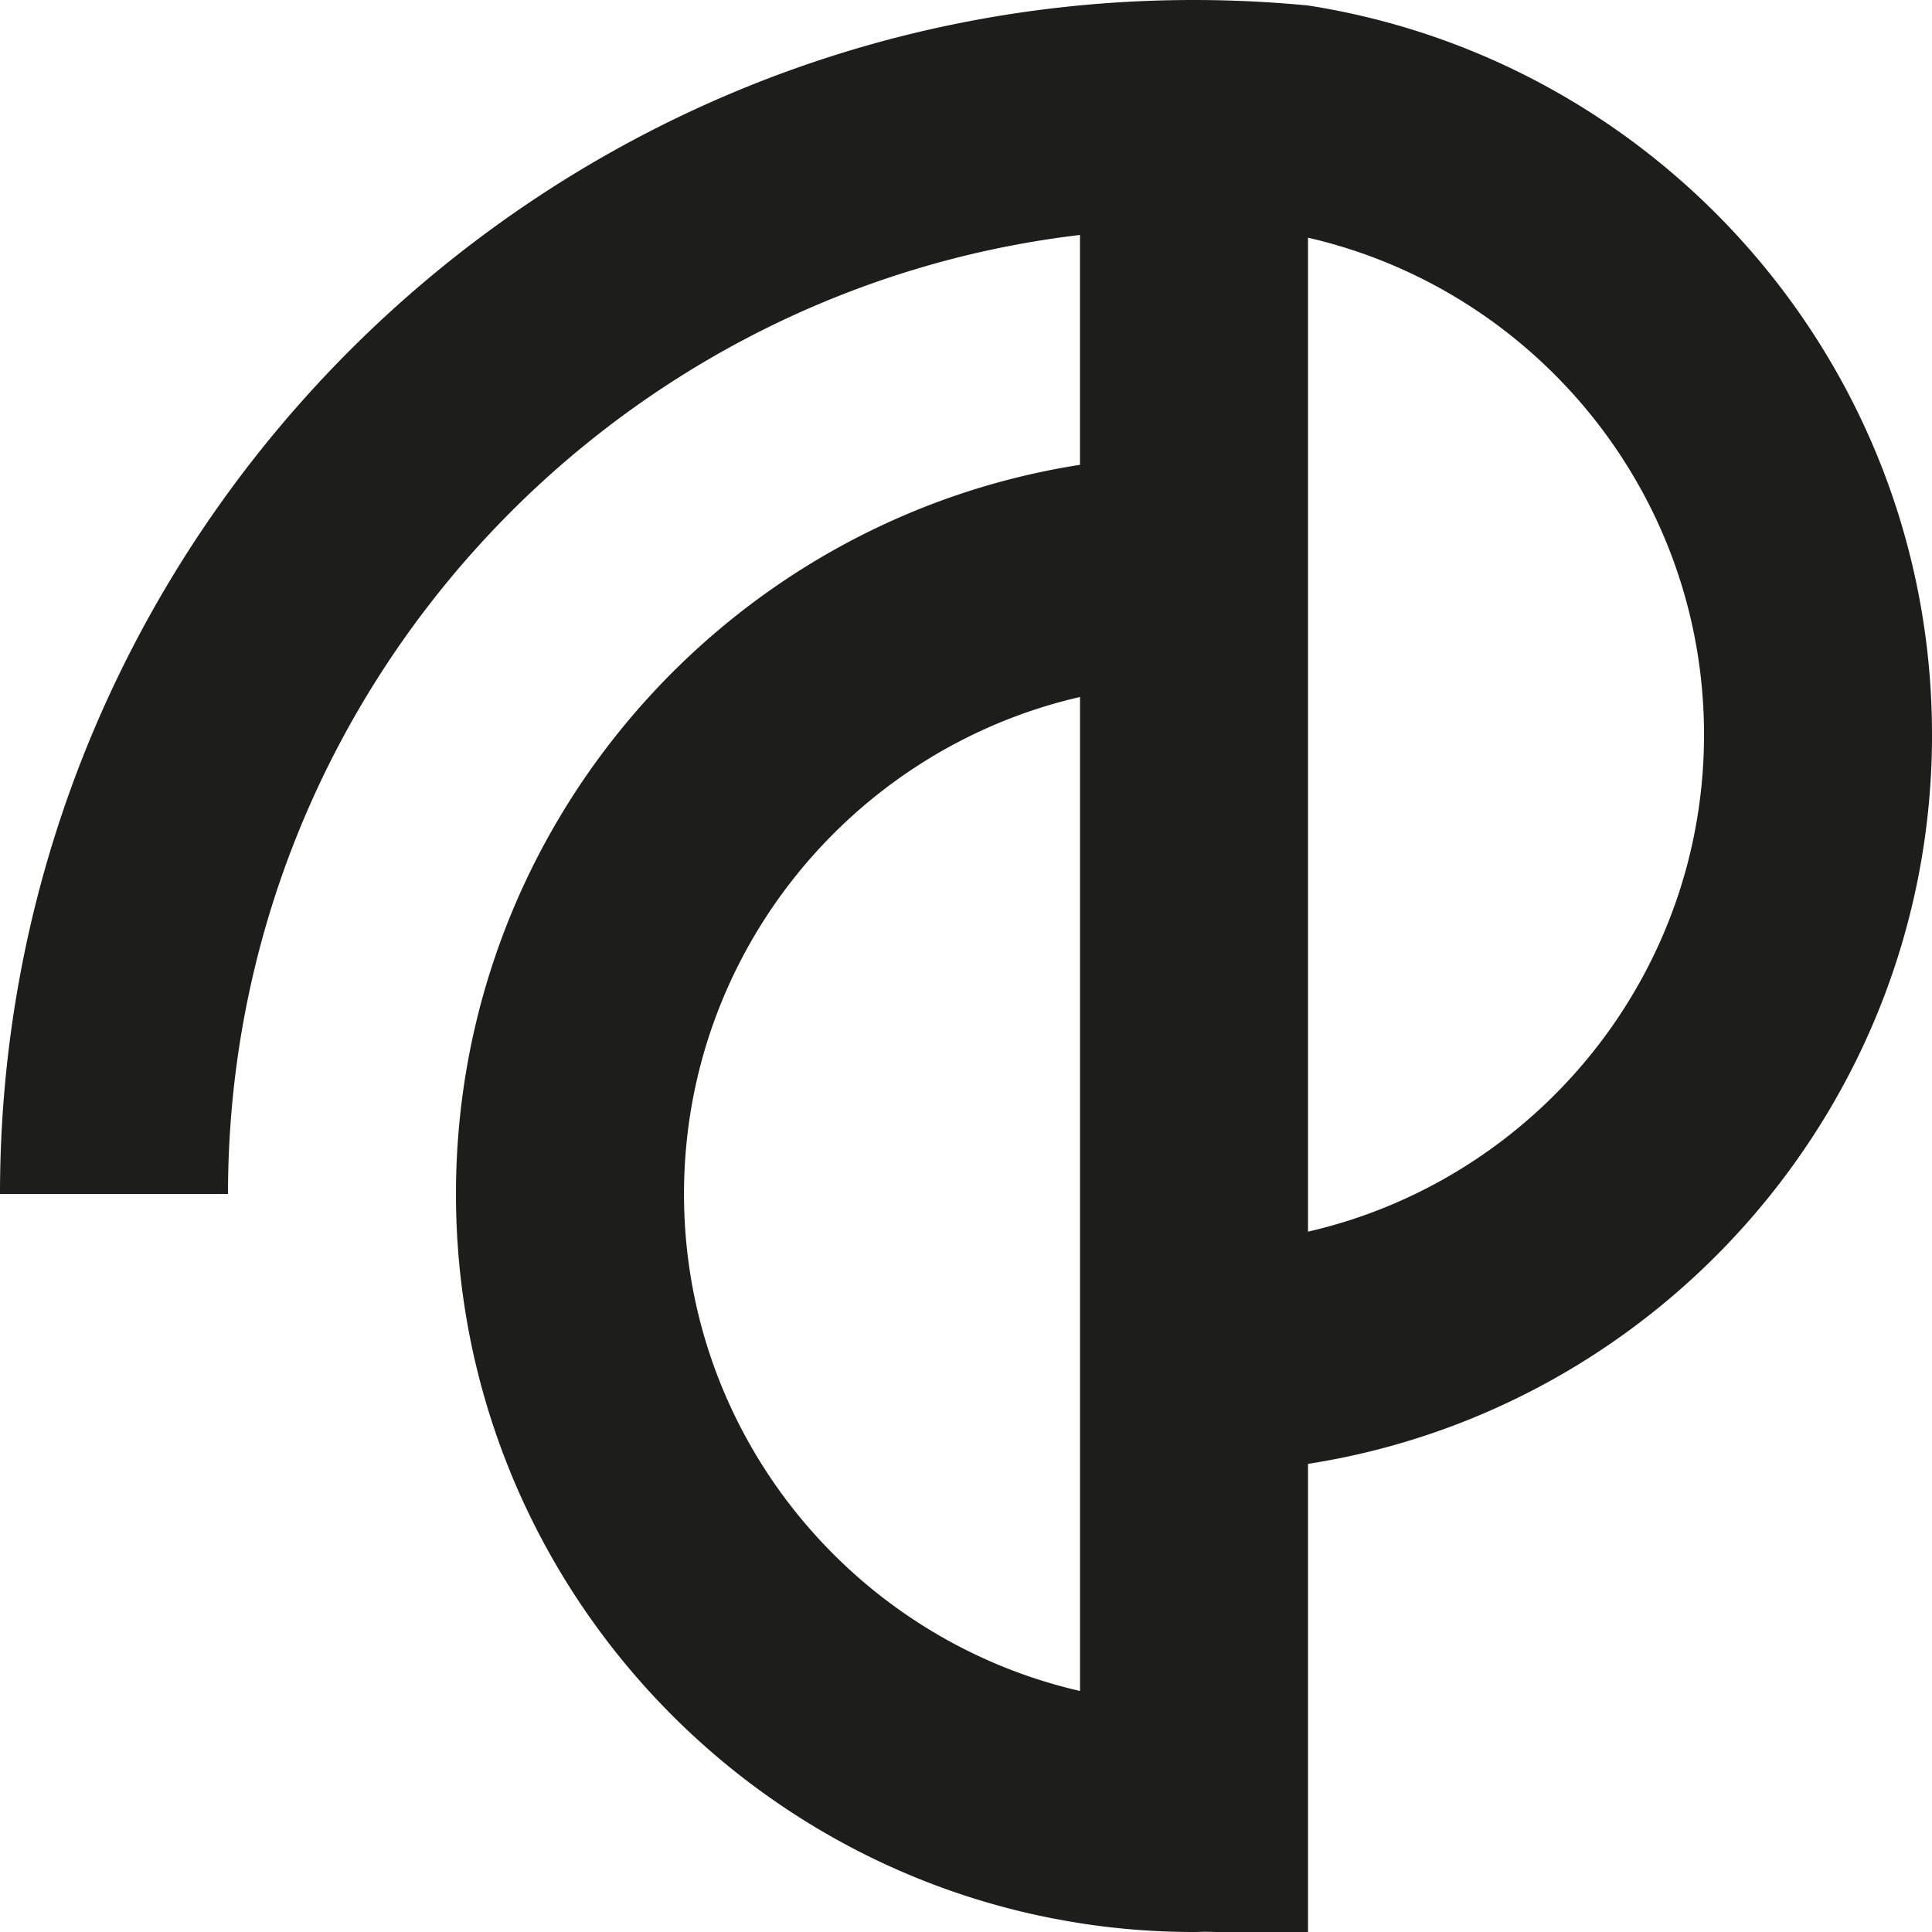 <?xml version="1.0" encoding="UTF-8"?>
<svg data-bbox="0 0 669.01 674.407" viewBox="0 0 669 669" xmlns="http://www.w3.org/2000/svg" data-type="color">
    <g>
        <path d="M669 254.4c0-127.62-94.04-233.69-216.46-252.56v.02A418 418 0 0 0 413.45 0C185.47 0 0 185.47 0 413.45h78.95c0-171.08 129.13-312.48 295.02-332.09v79.6c-122.23 19.04-216.08 125-216.08 252.49s93.84 233.46 216.08 252.49.13.03.34.06c12.76 1.97 25.83 3 39.14 3 1.2 0 2.38-.05 3.57-.07.41 0 .82.01 1.23.01.9 0 1.69.02 2.44.06h32.24V506.9c122.23-19.04 216.08-125.01 216.08-252.49ZM236.85 413.45c0-83.8 58.7-154.11 137.13-172.1v344.19c-78.43-17.99-137.13-88.29-137.13-172.1Zm216.08 13.04V82.31c78.43 17.99 137.13 88.29 137.13 172.09s-58.7 154.1-137.13 172.09" fill="#1d1d1b" data-color="1"/>
    </g>
</svg>
